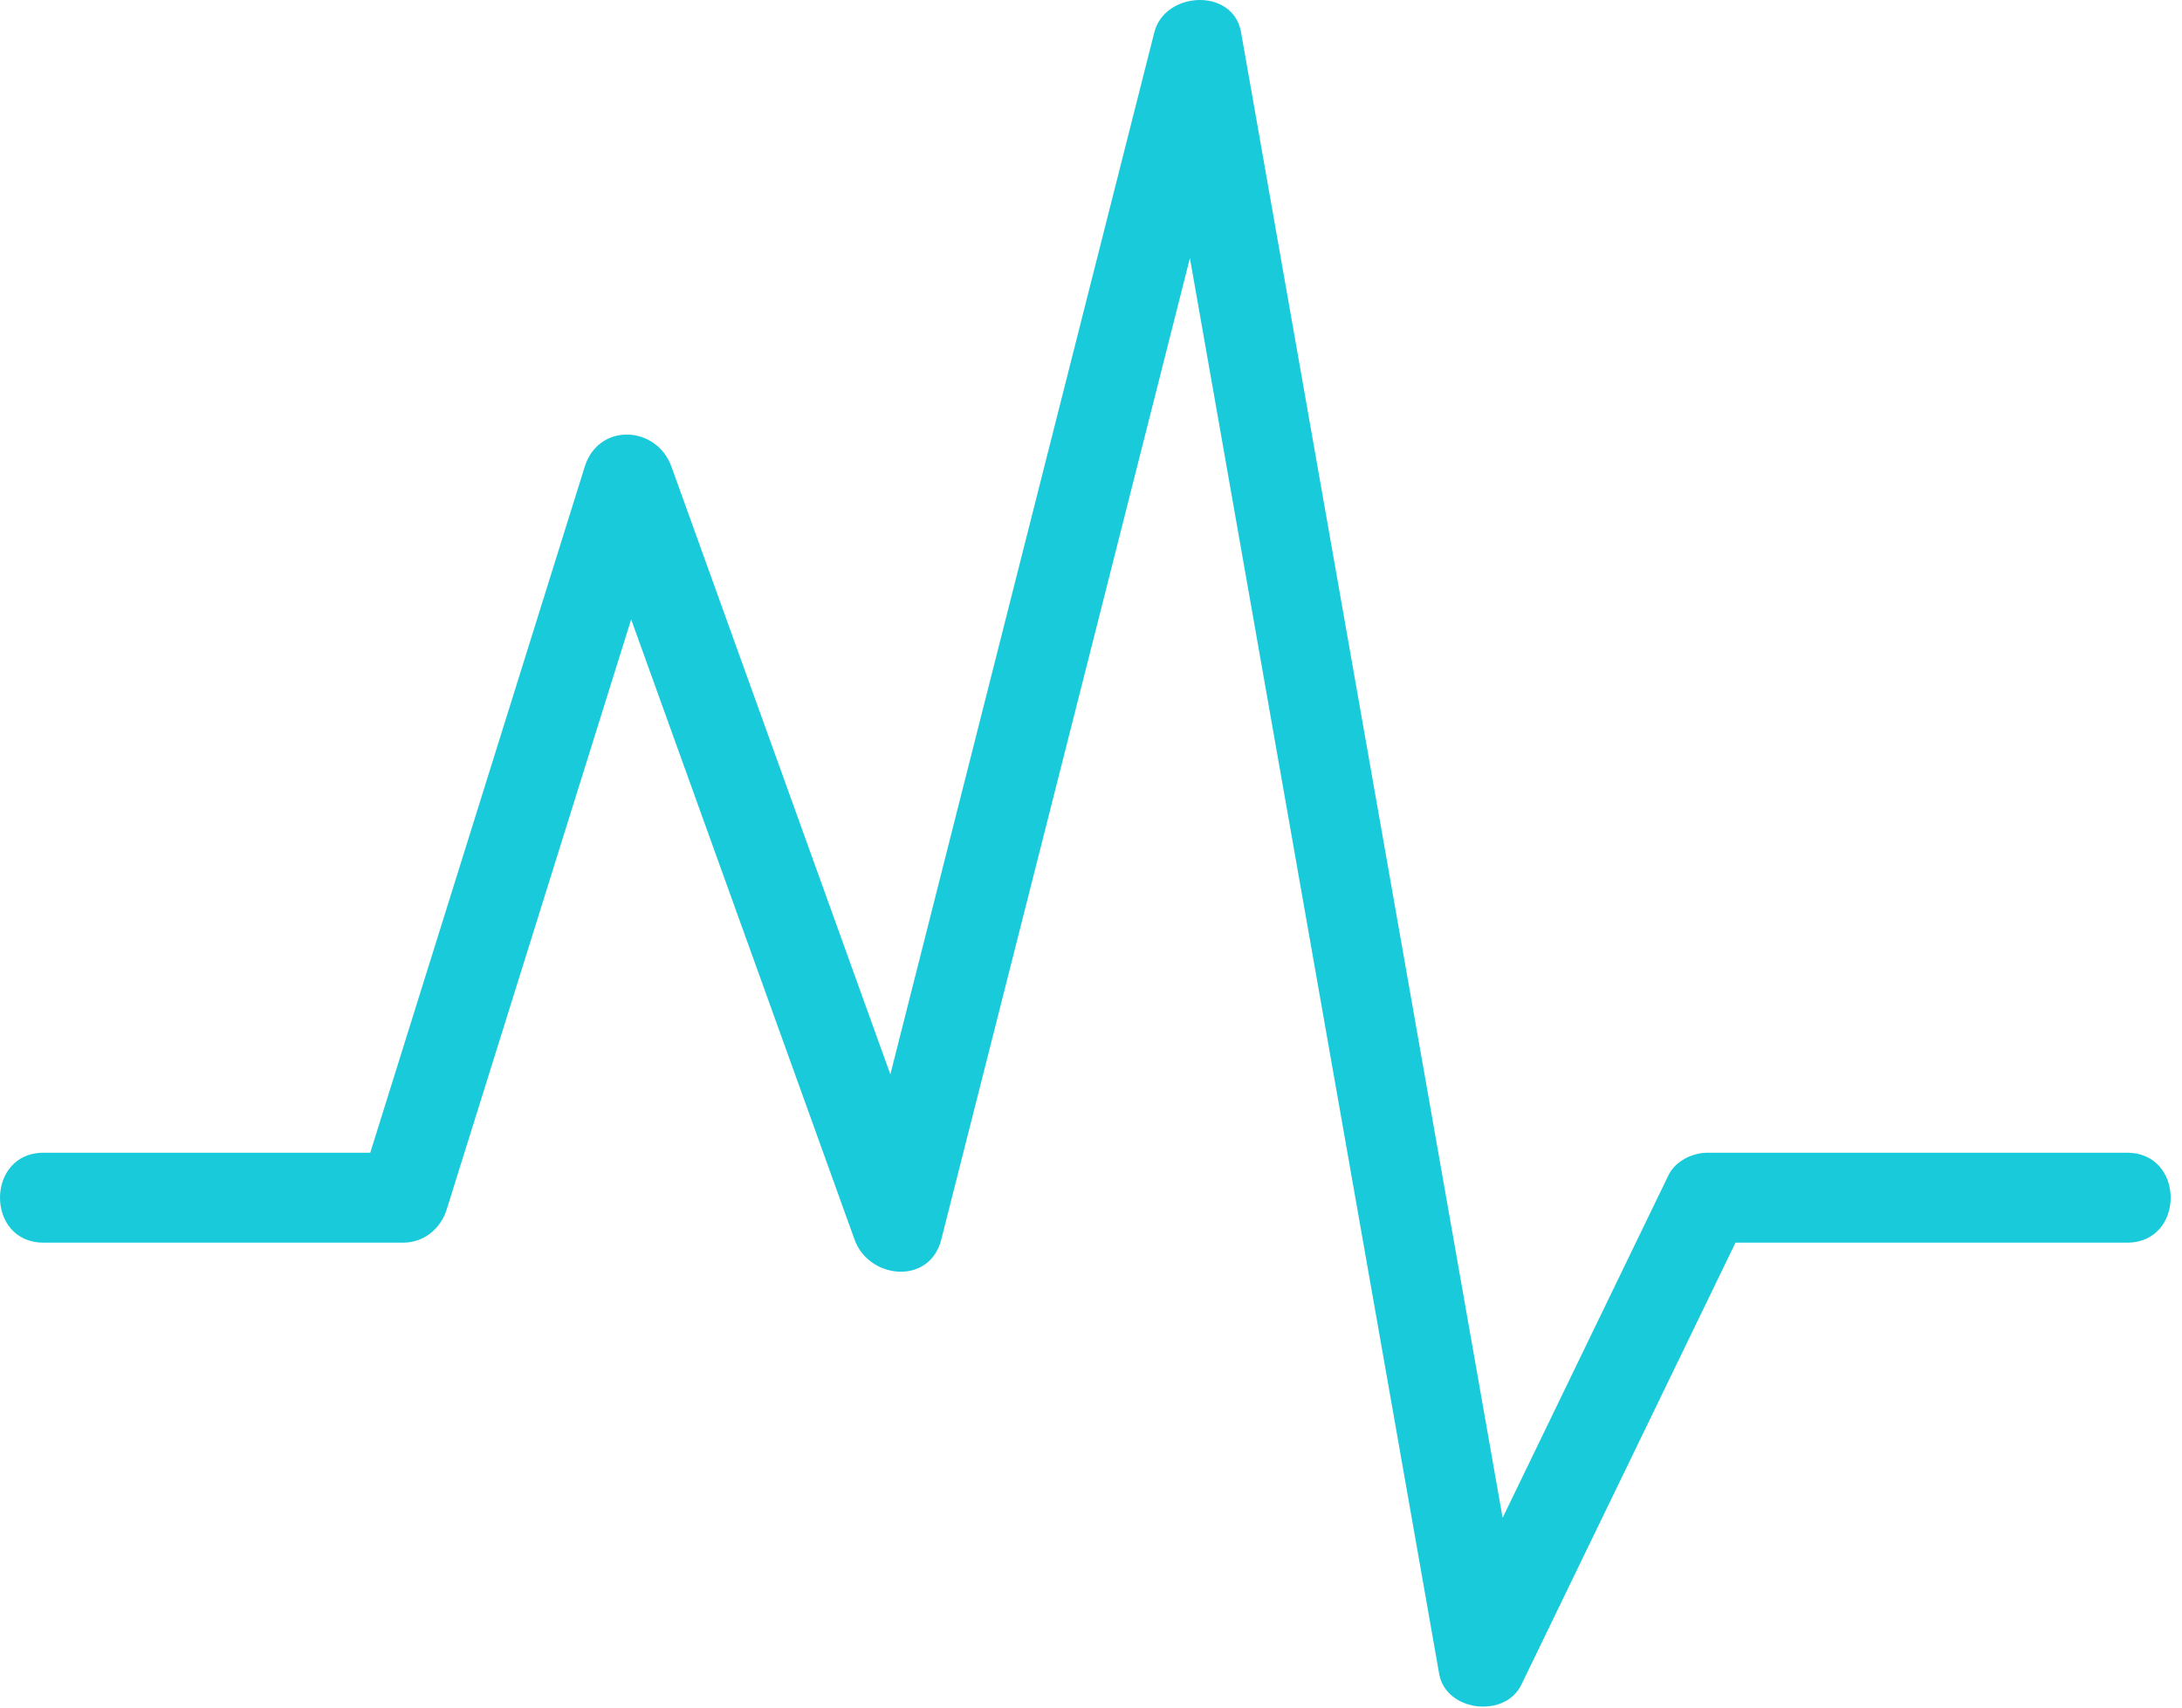 <svg width="69" height="54" viewBox="0 0 69 54" fill="none" xmlns="http://www.w3.org/2000/svg">
<path d="M1.374 39.297C5.167 39.297 8.96 39.297 12.753 39.297C13.401 39.297 13.933 38.86 14.124 38.251C16.491 30.672 18.862 23.094 21.233 15.512C20.319 15.512 19.405 15.512 18.491 15.512C21.335 23.411 24.179 31.305 27.023 39.2C27.476 40.458 29.398 40.649 29.765 39.2C32.929 26.723 36.089 14.251 39.245 1.774C38.335 1.774 37.417 1.774 36.503 1.774C39.507 18.829 42.511 35.883 45.511 52.938C45.722 54.129 47.593 54.348 48.108 53.278C50.394 48.563 52.675 43.848 54.96 39.133C55.526 37.961 53.19 39.297 54.73 39.297C56.226 39.297 57.722 39.297 59.218 39.297C61.901 39.297 64.581 39.297 67.265 39.297C69.101 39.297 69.101 36.454 67.265 36.454C62.843 36.454 58.417 36.454 53.991 36.454C53.523 36.454 52.98 36.715 52.765 37.157C50.394 42.051 48.026 46.946 45.655 51.844C46.523 51.954 47.386 52.067 48.253 52.184C45.253 35.129 42.249 18.075 39.245 1.02C38.995 -0.398 36.835 -0.281 36.503 1.02C33.343 13.493 30.183 25.969 27.023 38.446C27.936 38.446 28.851 38.446 29.765 38.446C26.921 30.547 24.077 22.653 21.233 14.758C20.761 13.45 18.929 13.36 18.491 14.758C16.12 22.336 13.753 29.918 11.382 37.497C11.839 37.149 12.296 36.801 12.753 36.454C8.96 36.454 5.167 36.454 1.374 36.454C-0.458 36.454 -0.458 39.297 1.374 39.297Z" fill="#19CADA"/>
</svg>
